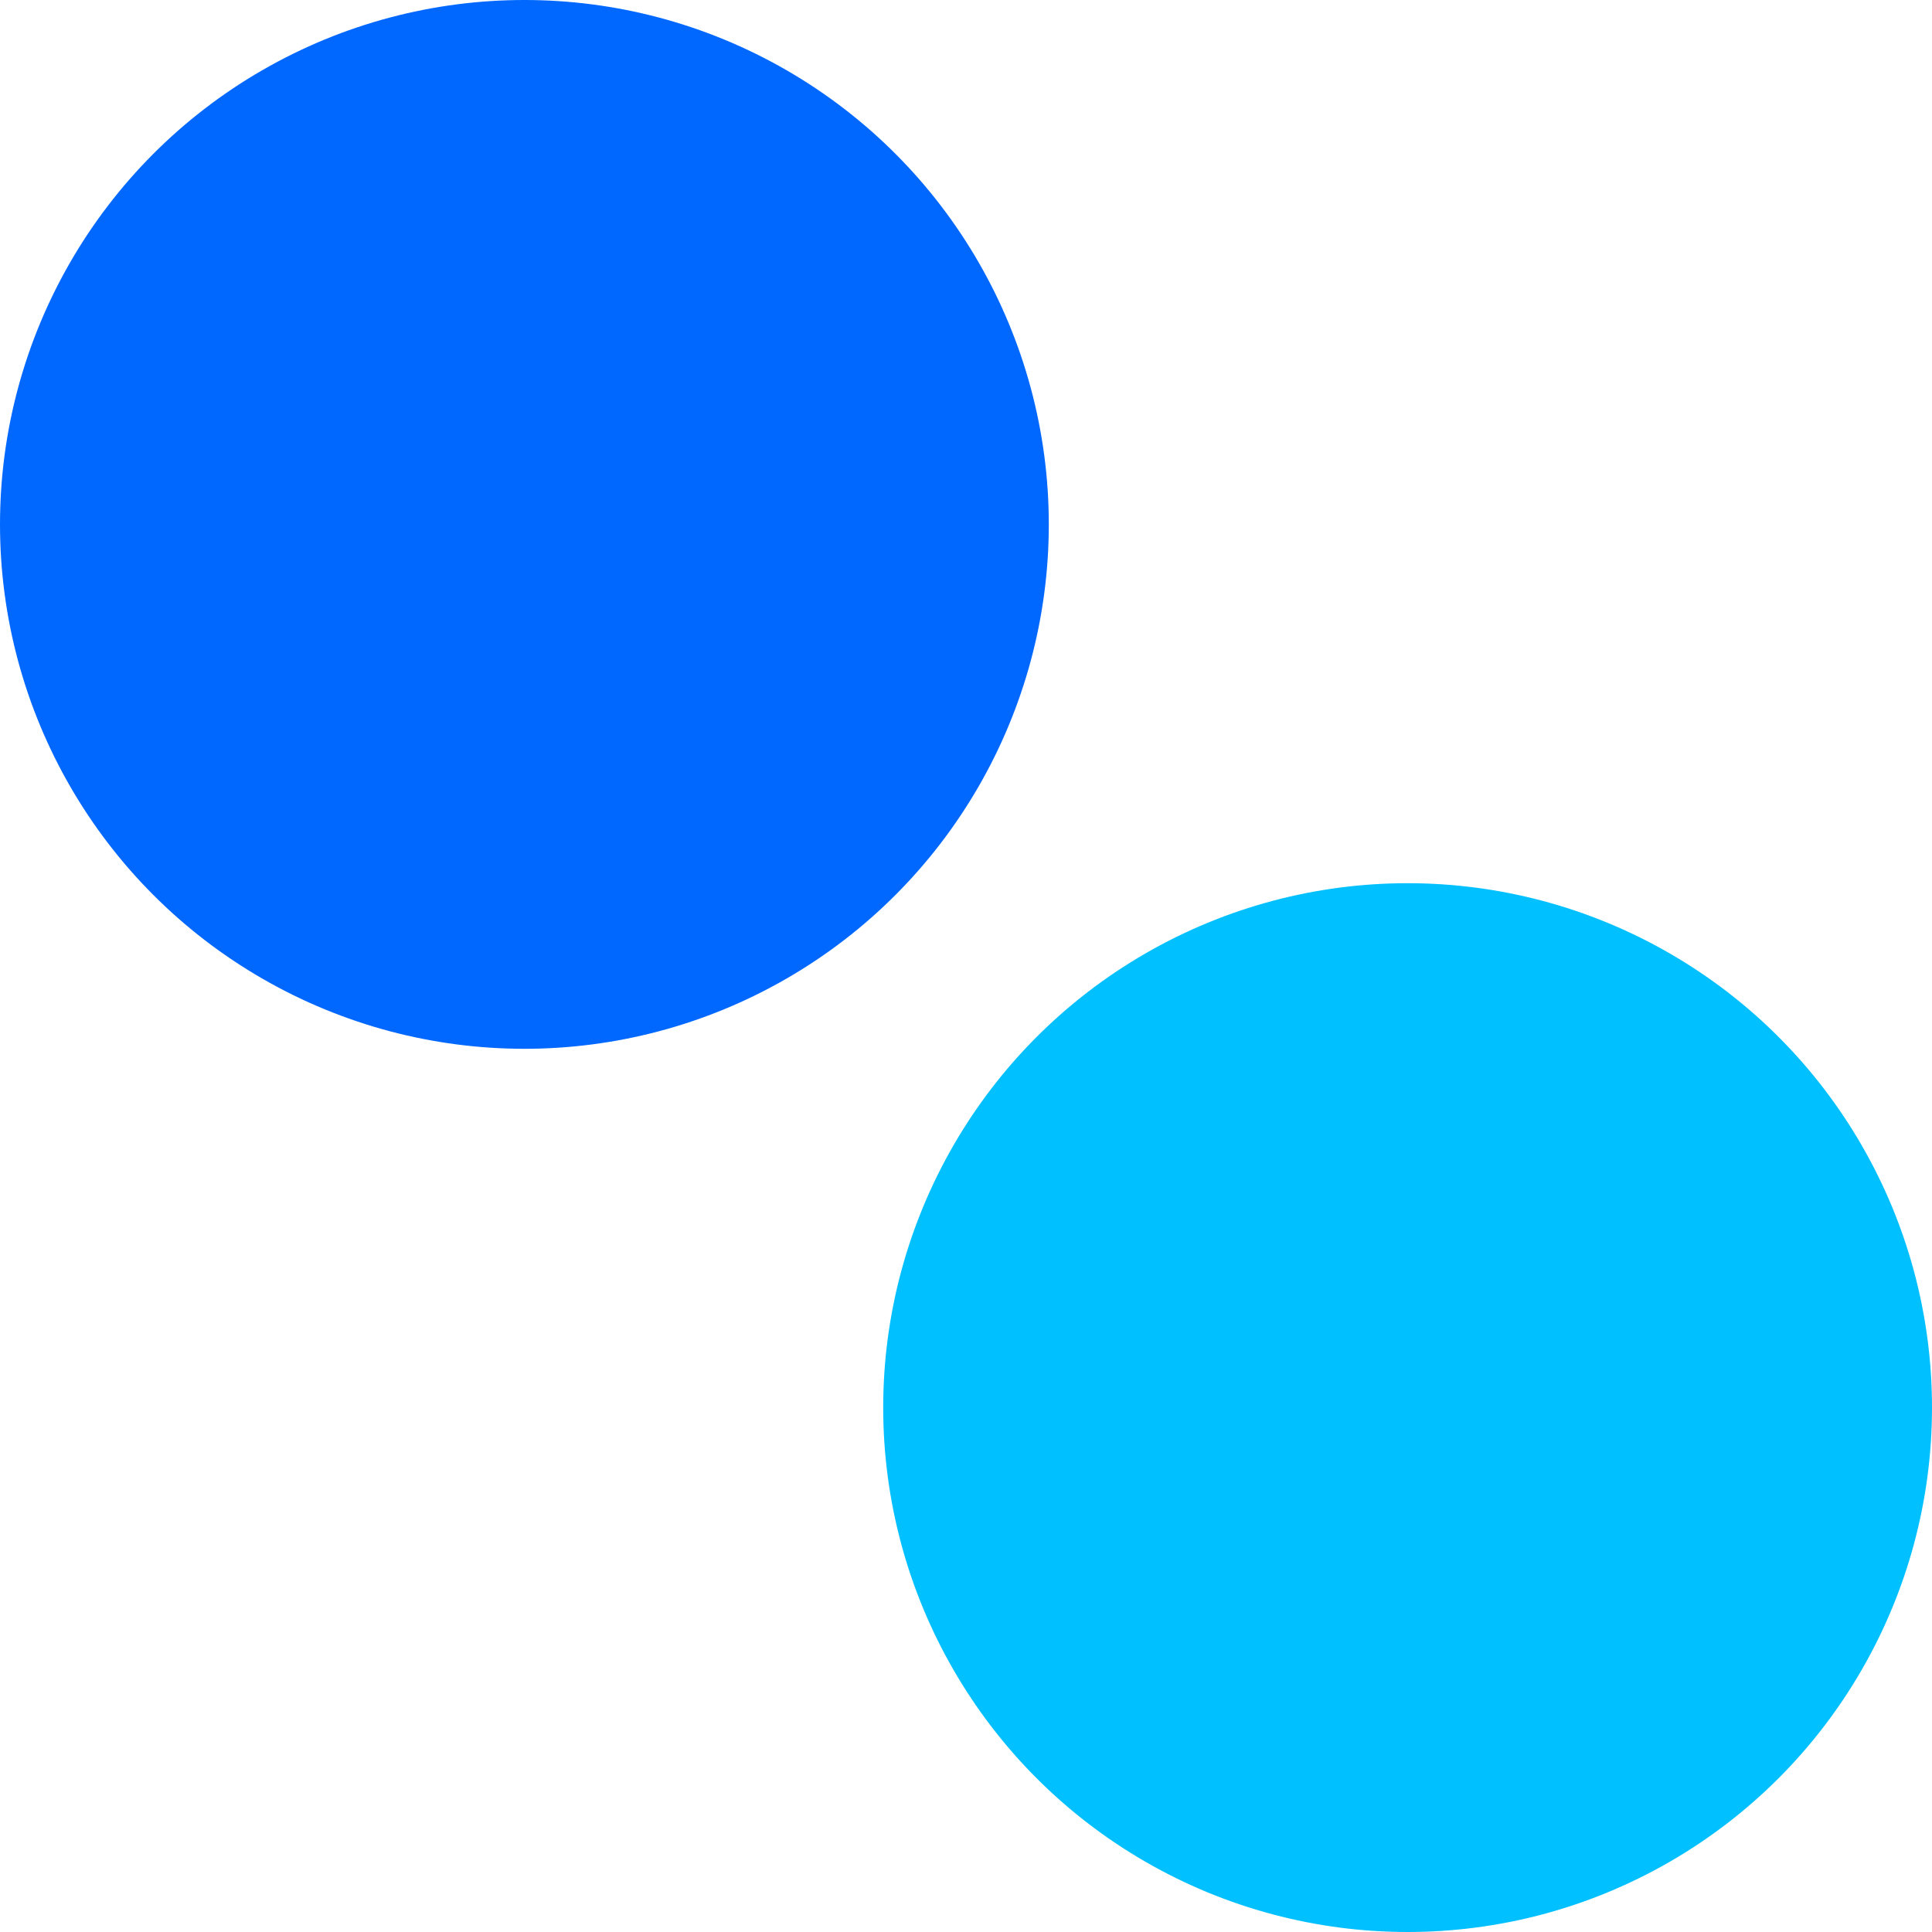 <?xml version="1.0" encoding="utf-8"?>
<!-- Generator: Adobe Illustrator 19.0.0, SVG Export Plug-In . SVG Version: 6.00 Build 0)  -->
<svg version="1.1" id="Capa_1" xmlns="http://www.w3.org/2000/svg" xmlns:xlink="http://www.w3.org/1999/xlink" x="0px" y="0px"
	 viewBox="-60 152 490 490" style="enable-background:new -60 152 490 490;" xml:space="preserve">
<style type="text/css">
	.st0{fill:#0068FF;}
	.st1{fill:#00C0FF;}
</style>
<g>
	<circle class="st0" cx="73" cy="285" r="133"/>
	<circle class="st1" cx="297" cy="509" r="133"/>
</g>
</svg>

